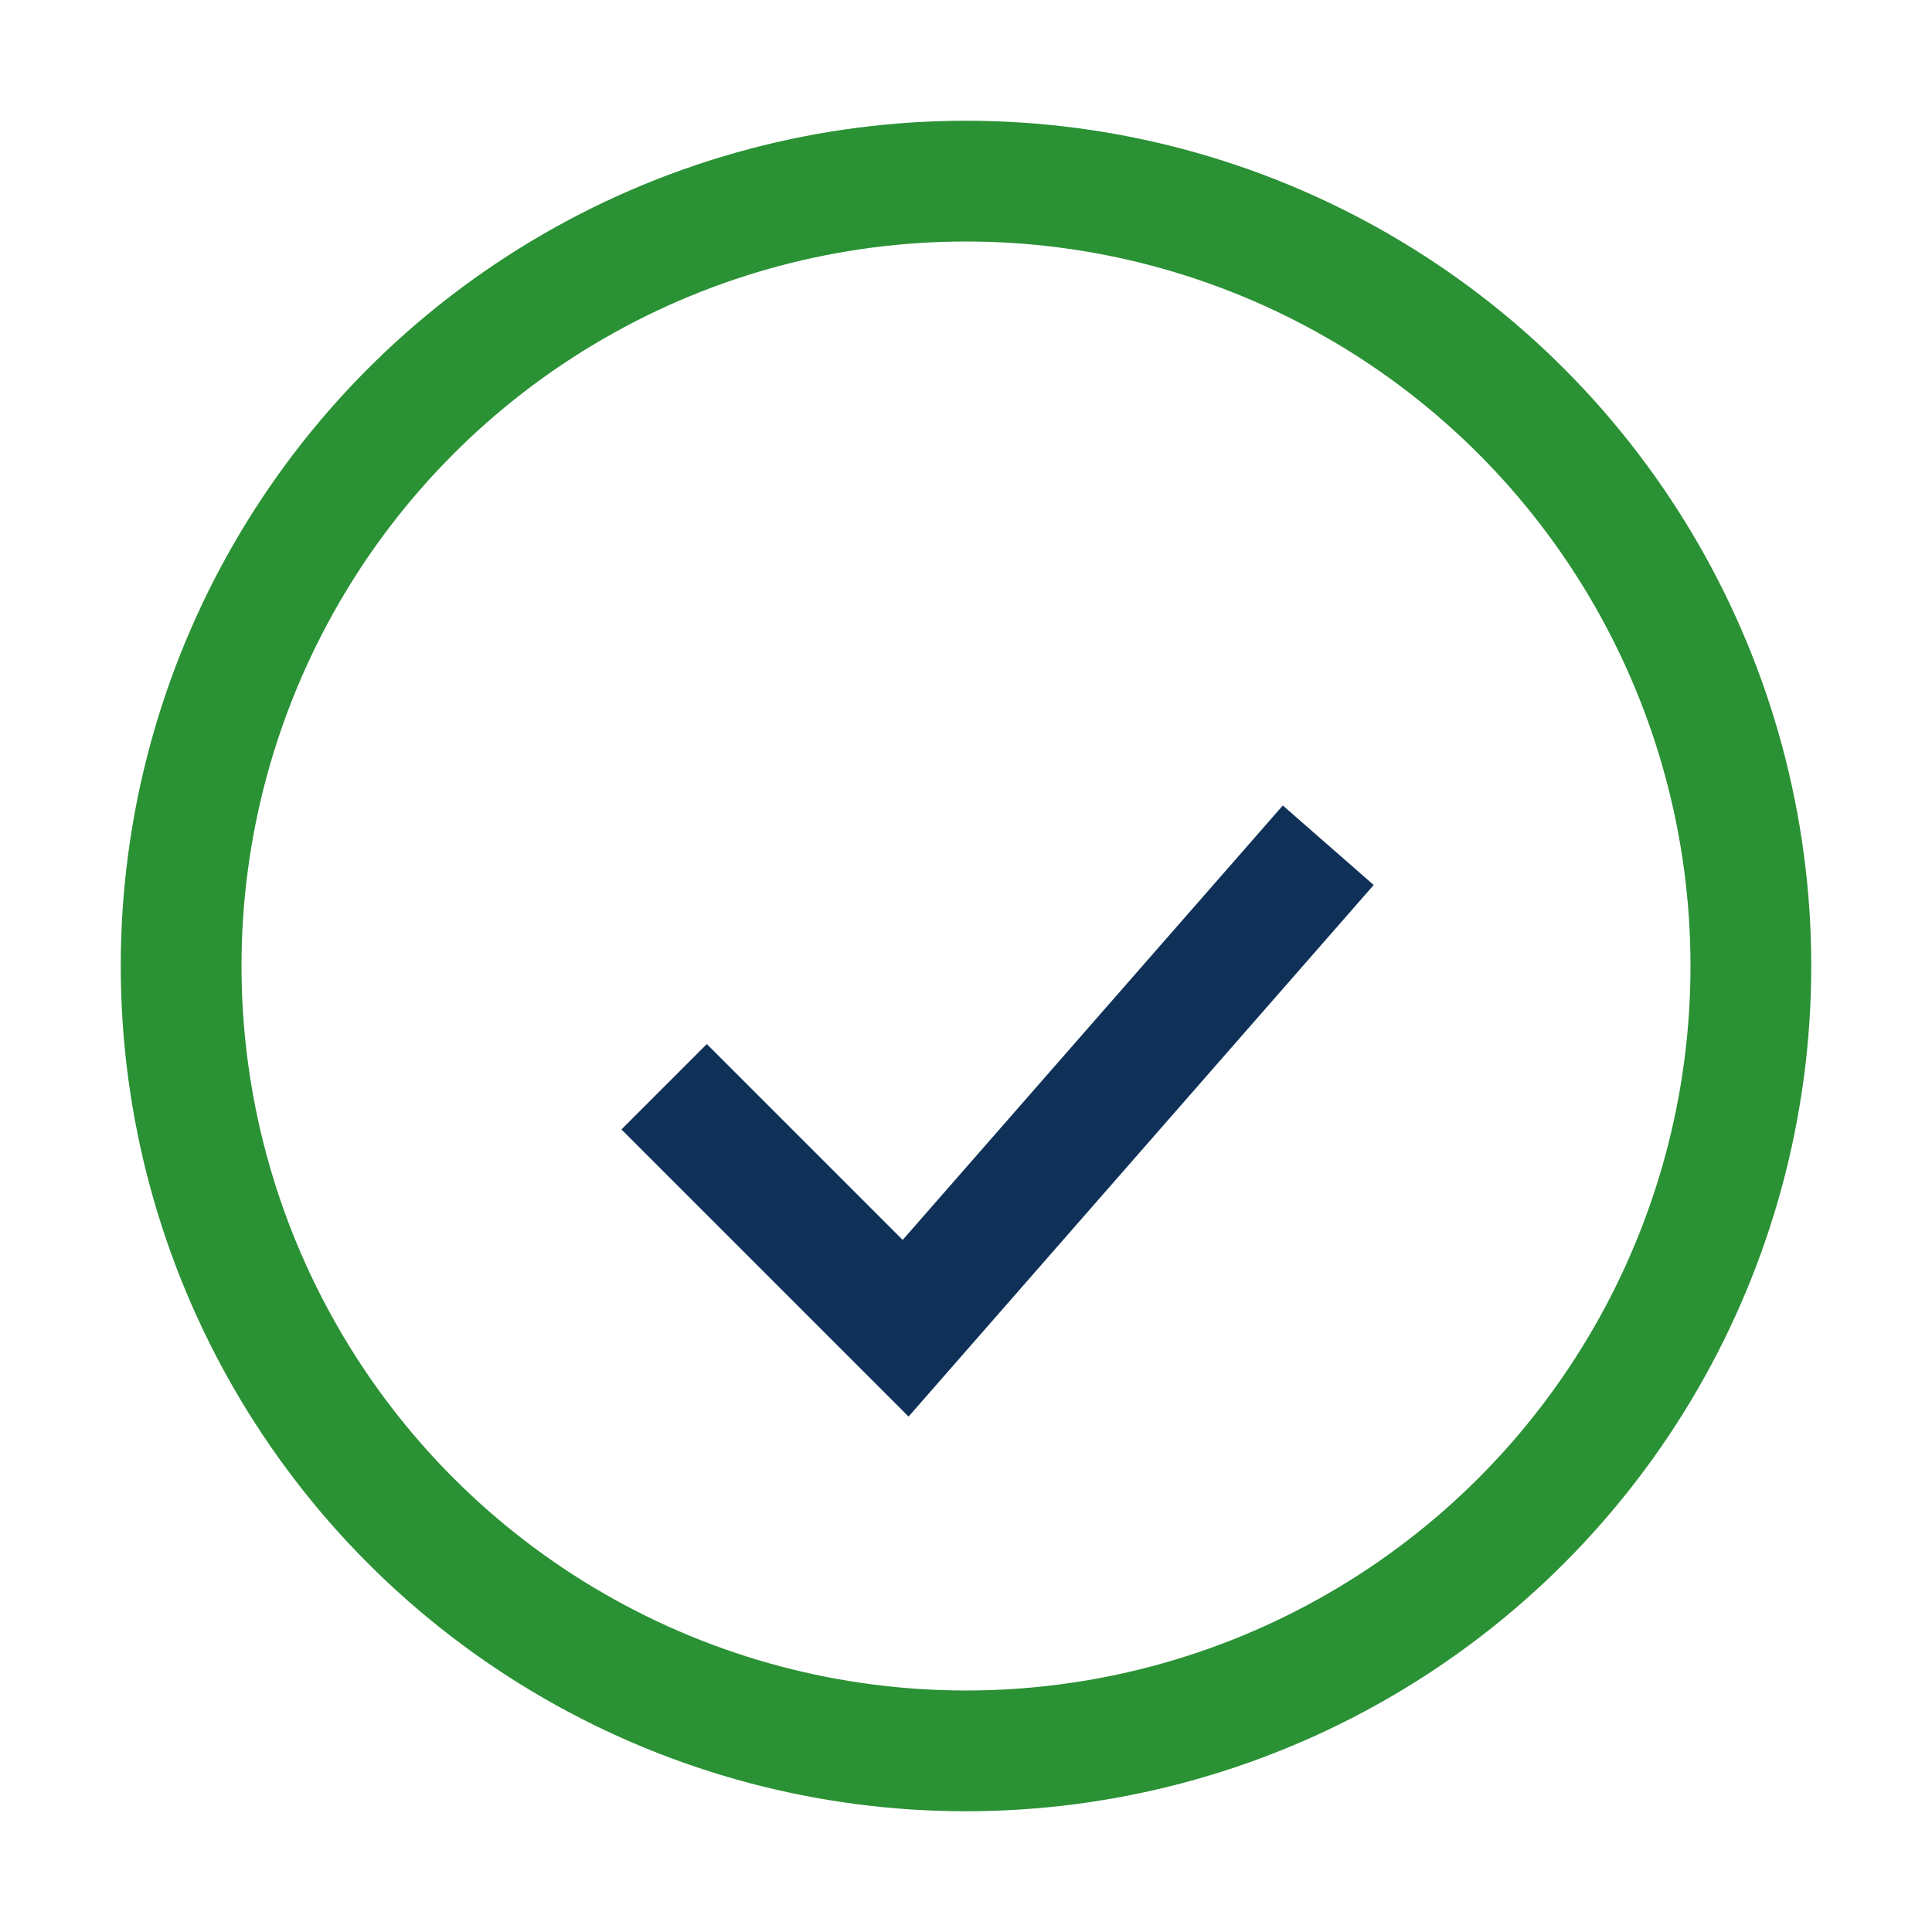 <?xml version="1.0" encoding="UTF-8"?>
<svg xmlns="http://www.w3.org/2000/svg" width="32" height="32" viewBox="0 0 32 32"><circle cx="16" cy="16" r="13" fill="none" stroke="#2A9134" stroke-width="2"/><path d="M11 18l4 4 7-8" fill="none" stroke="#0F3057" stroke-width="2"/></svg>